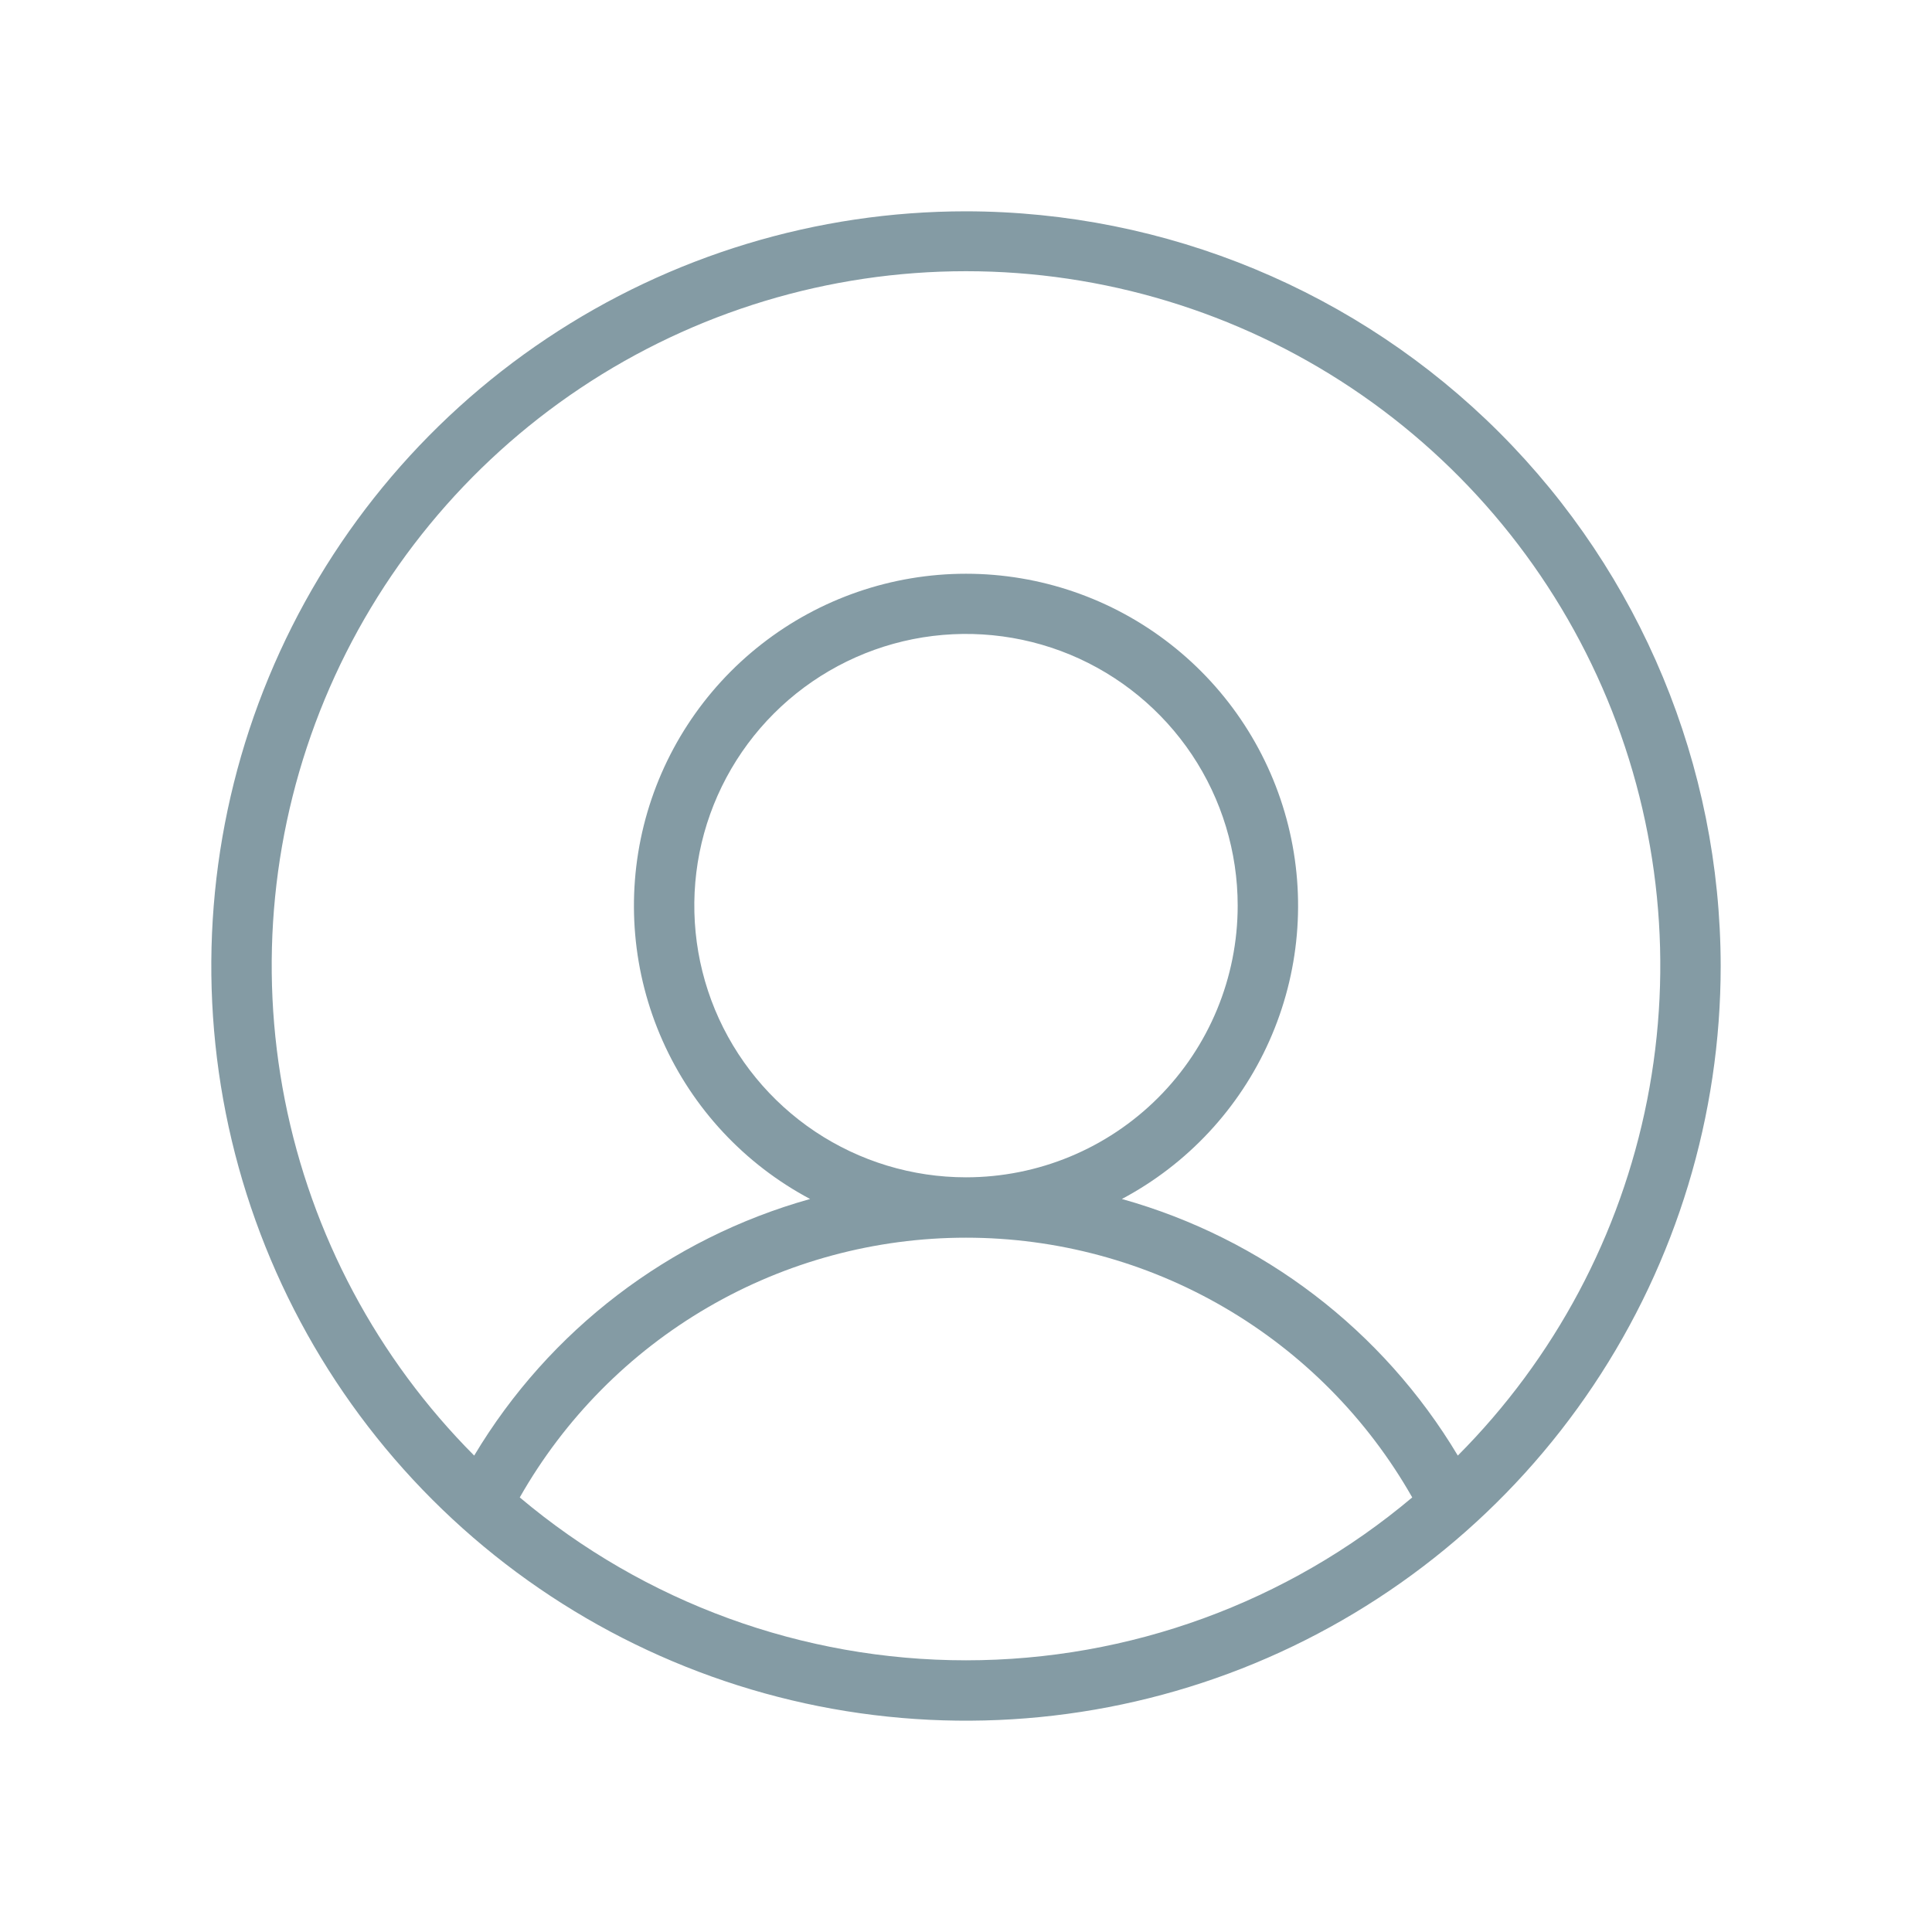 <svg width="32" height="32" viewBox="0 0 32 32" fill="none" xmlns="http://www.w3.org/2000/svg">
<path d="M16 3.5C13.528 3.5 11.111 4.233 9.055 5.607C7 6.98 5.398 8.932 4.452 11.216C3.505 13.501 3.258 16.014 3.74 18.439C4.223 20.863 5.413 23.091 7.161 24.839C8.909 26.587 11.137 27.777 13.561 28.26C15.986 28.742 18.5 28.495 20.784 27.549C23.068 26.602 25.02 25 26.393 22.945C27.767 20.889 28.5 18.472 28.5 16C28.496 12.686 27.178 9.509 24.835 7.165C22.491 4.822 19.314 3.504 16 3.5ZM8.609 24.802C9.351 23.496 10.425 22.41 11.724 21.654C13.022 20.898 14.498 20.5 16 20.5C17.502 20.5 18.978 20.898 20.276 21.654C21.575 22.41 22.649 23.496 23.391 24.802C21.322 26.545 18.705 27.5 16 27.5C13.295 27.5 10.678 26.545 8.609 24.802ZM24.146 24.109C22.904 22.032 20.913 20.511 18.582 19.859C19.666 19.283 20.526 18.361 21.025 17.239C21.524 16.118 21.634 14.863 21.337 13.672C21.04 12.481 20.353 11.424 19.386 10.669C18.419 9.913 17.227 9.503 16 9.503C14.773 9.503 13.581 9.913 12.614 10.669C11.647 11.424 10.96 12.481 10.663 13.672C10.367 14.863 10.476 16.118 10.975 17.239C11.474 18.361 12.334 19.283 13.418 19.859C11.087 20.511 9.096 22.032 7.854 24.109C6.25 22.499 5.158 20.45 4.718 18.22C4.278 15.99 4.508 13.68 5.379 11.581C6.251 9.482 7.725 7.689 9.615 6.427C11.505 5.165 13.727 4.492 16 4.492C18.273 4.492 20.494 5.165 22.385 6.427C24.275 7.689 25.749 9.482 26.621 11.581C27.492 13.68 27.722 15.99 27.282 18.22C26.842 20.45 25.75 22.499 24.146 24.109ZM16 19.5C15.11 19.5 14.24 19.236 13.5 18.742C12.76 18.247 12.183 17.544 11.842 16.722C11.502 15.9 11.413 14.995 11.586 14.122C11.76 13.249 12.189 12.447 12.818 11.818C13.447 11.189 14.249 10.76 15.122 10.586C15.995 10.413 16.9 10.502 17.722 10.842C18.544 11.183 19.247 11.76 19.742 12.5C20.236 13.24 20.5 14.11 20.5 15C20.5 16.194 20.026 17.338 19.182 18.182C18.338 19.026 17.194 19.5 16 19.5Z" fill="#849BA4"/>
</svg>
